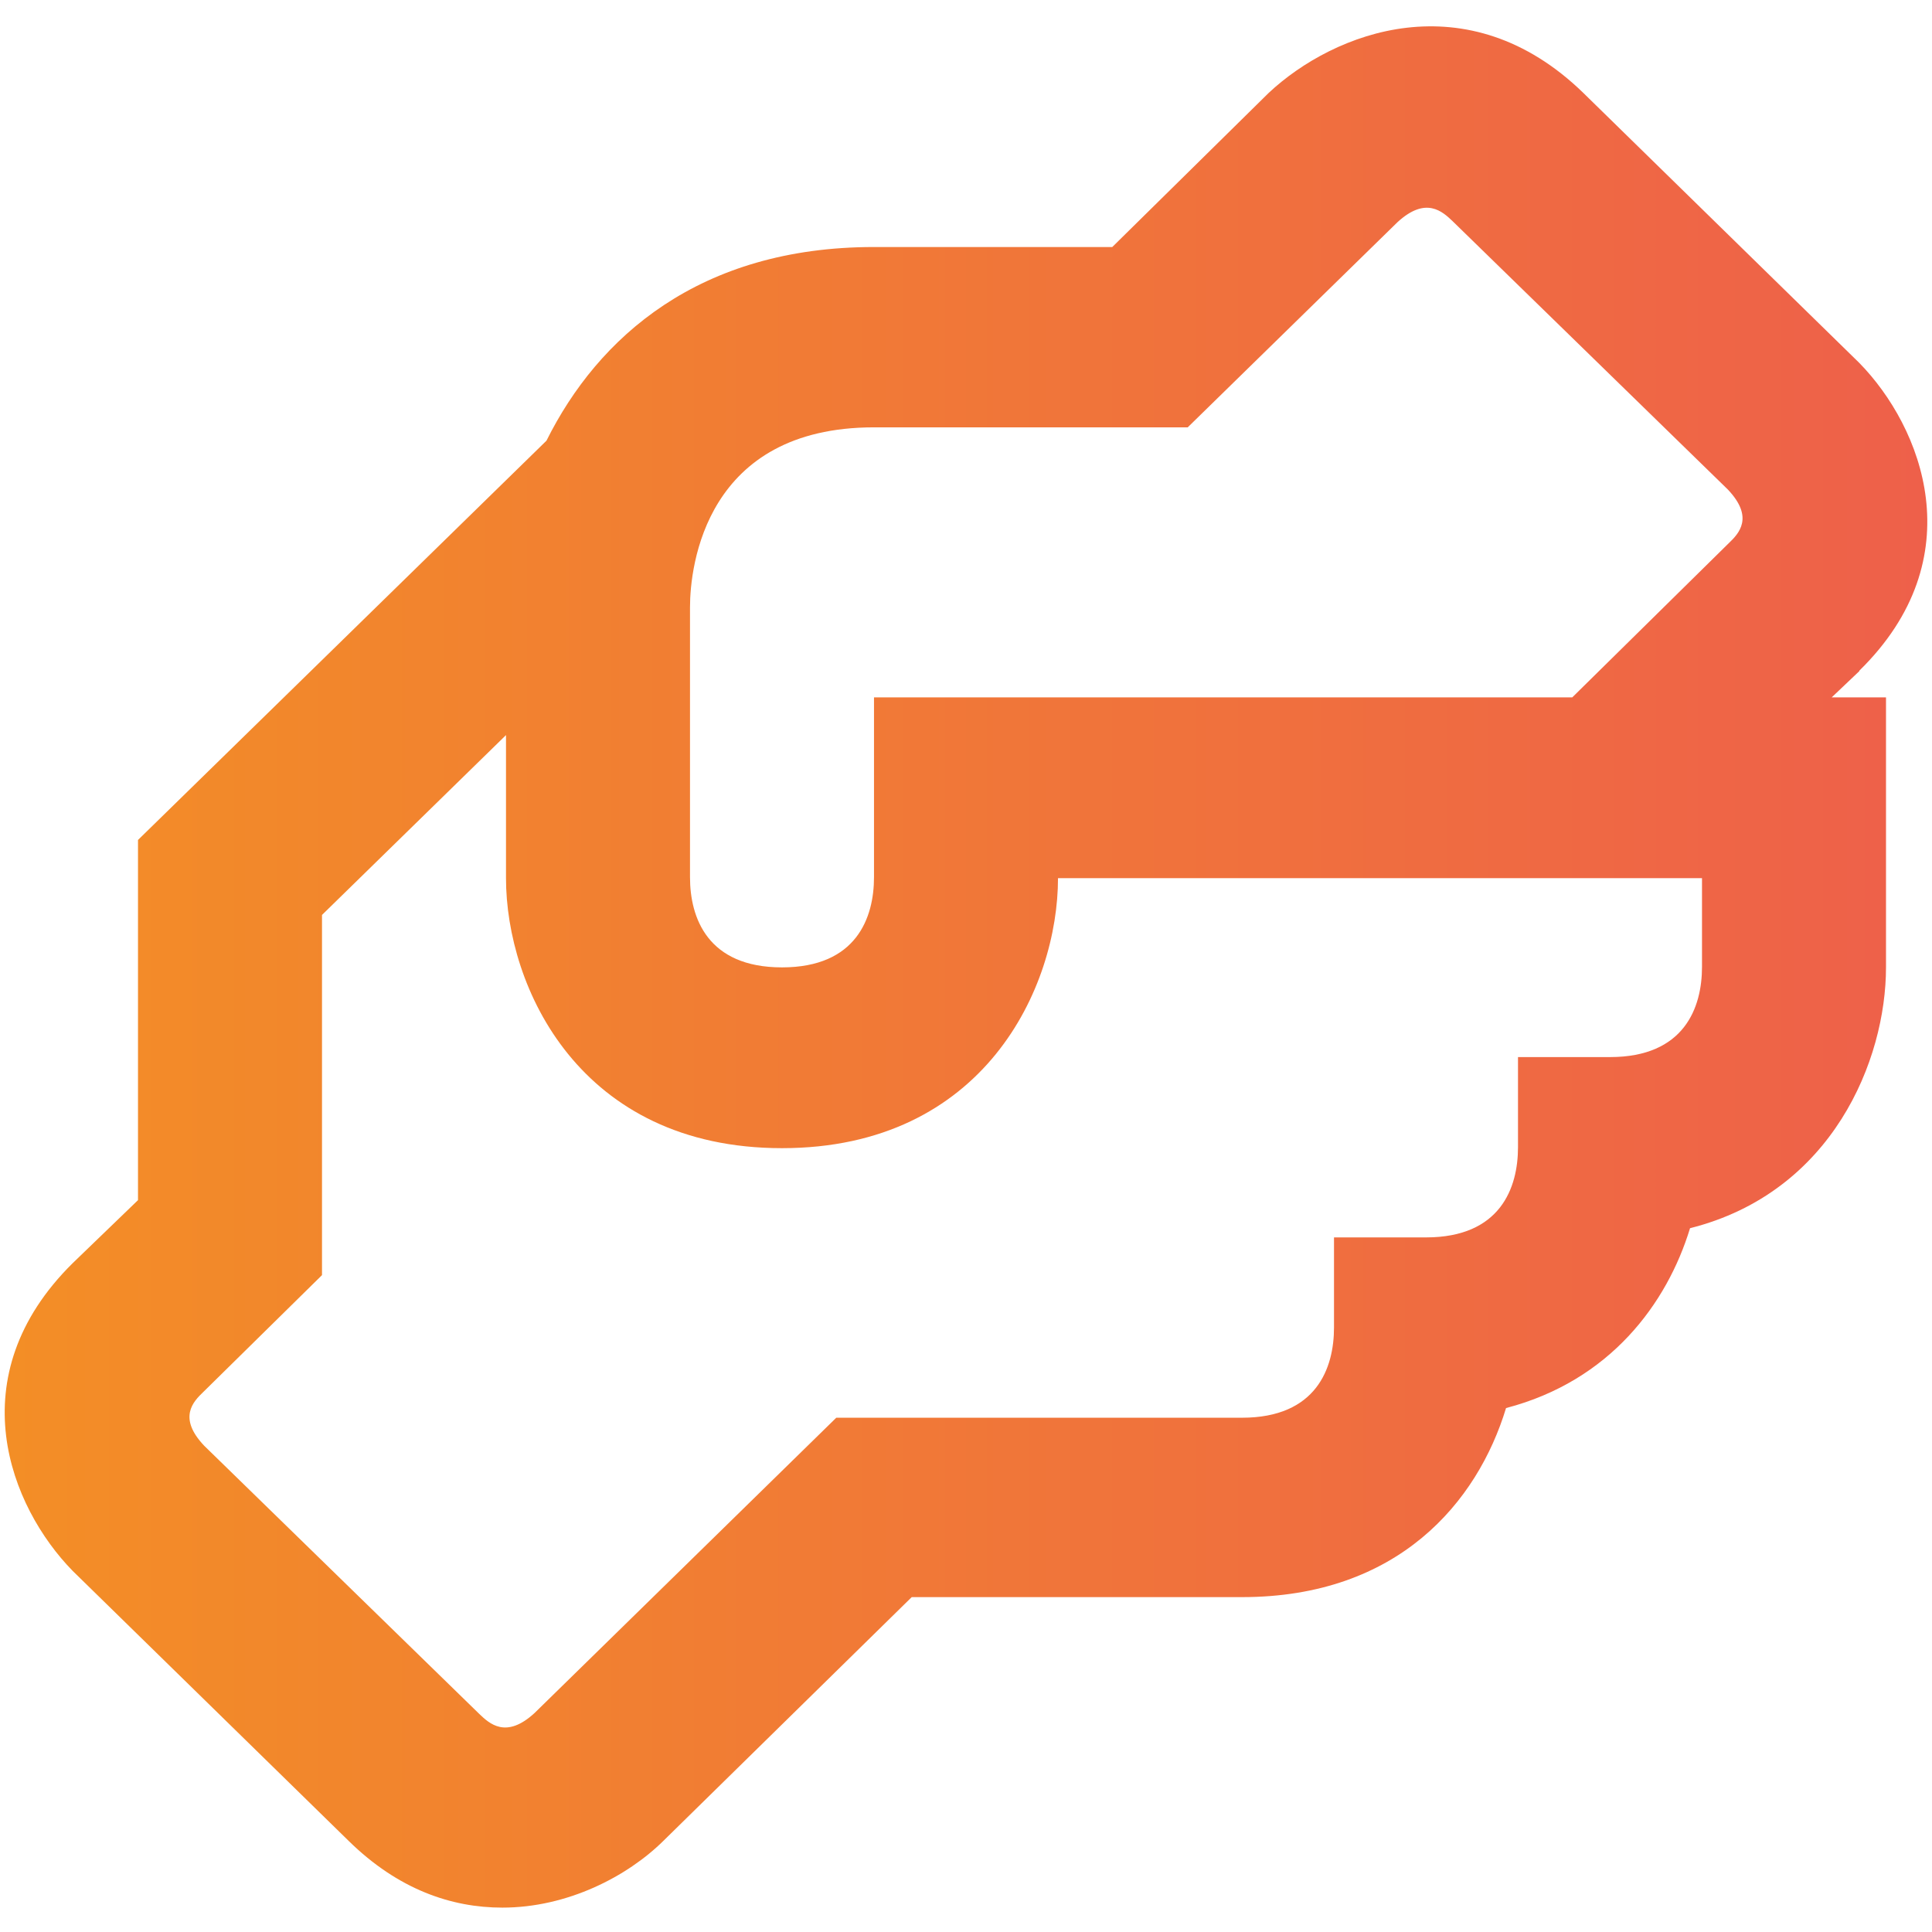 <?xml version="1.0" encoding="UTF-8"?>
<svg id="_レイヤー_1" data-name="レイヤー 1" xmlns="http://www.w3.org/2000/svg" xmlns:xlink="http://www.w3.org/1999/xlink" viewBox="0 0 42 42">
  <defs>
    <style>
      .cls-1 {
        fill: url(#_名称未設定グラデーション);
        stroke-width: 0px;
      }
    </style>
    <linearGradient id="_名称未設定グラデーション" data-name="名称未設定グラデーション" x1=".1" y1="21.98" x2="41.9" y2="21.98" gradientTransform="translate(0 43) scale(1 -1)" gradientUnits="userSpaceOnUse">
      <stop offset="0" stop-color="#f38e26"/>
      <stop offset="1" stop-color="#ee604a"/>
    </linearGradient>
  </defs>
  <path class="cls-1" d="M40.42,14.58c2.5-2.45,1.36-5.3,0-6.69l-6-5.87c-2.52-2.45-5.42-1.33-6.84,0l-3.4,3.35h-5.18c-3.8,0-6,1.96-7.12,4.21L3,18.26v7.83l-1.42,1.37c-2.5,2.47-1.36,5.3,0,6.69l6,5.87c1.08,1.06,2.24,1.45,3.34,1.45,1.42,0,2.72-.68,3.5-1.45l5.4-5.3h7.18c3.4,0,5.12-2.07,5.74-4.11,2.26-.59,3.5-2.27,4-3.91,3.1-.78,4.26-3.66,4.26-5.67v-5.87h-1.18l.6-.57ZM37,21.02c0,.88-.38,1.96-2,1.96h-2v1.96c0,.88-.38,1.96-2,1.96h-2v1.96c0,.88-.38,1.96-2,1.96h-8.82l-6.56,6.42c-.62.57-.98.23-1.2.02l-5.98-5.83c-.58-.61-.24-.96-.02-1.17l2.58-2.54v-7.83l4-3.91v3.11c0,2.37,1.6,5.87,6,5.87s6-3.5,6-5.87h14v1.96ZM37.58,11.81l-3.4,3.35h-15.18v3.91c0,.88-.38,1.96-2,1.96s-2-1.08-2-1.96v-5.87c0-.9.34-3.91,4-3.91h6.82l4.56-4.46c.62-.57.98-.23,1.2-.02l5.98,5.83c.58.61.24.96.02,1.17Z"/>
</svg>